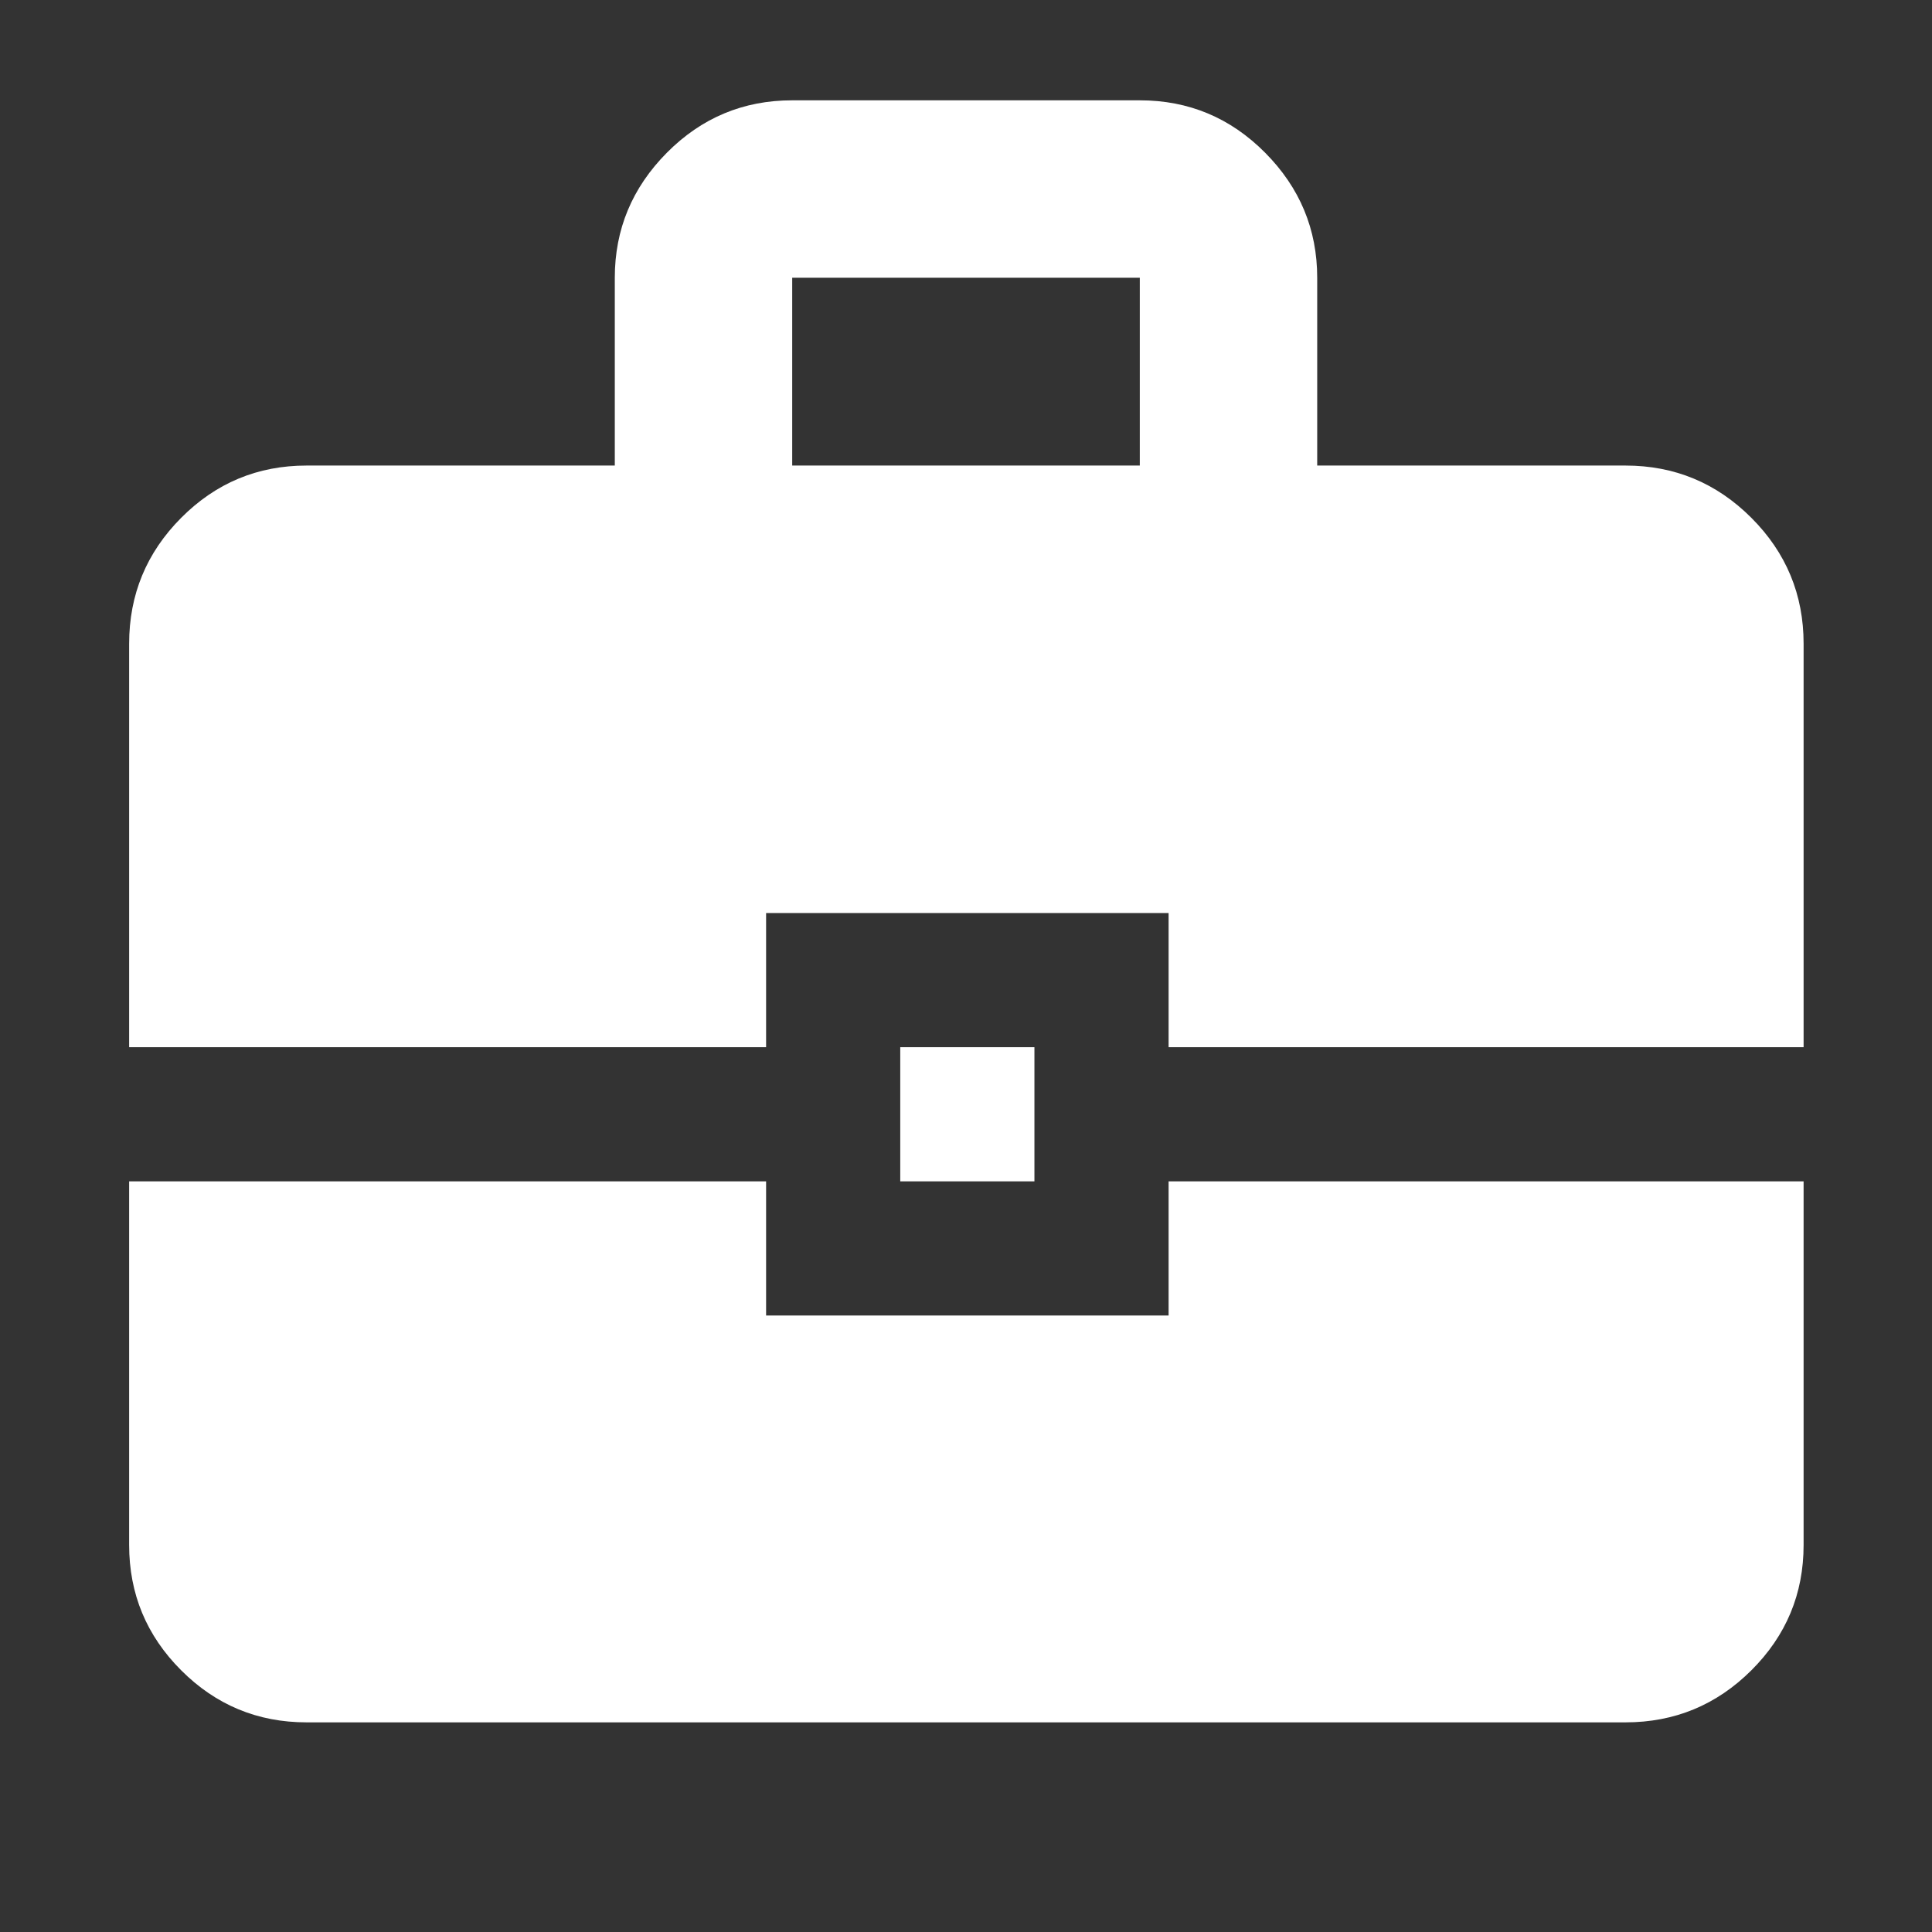 <svg xmlns="http://www.w3.org/2000/svg" height="40px" viewBox="0 -960 960 960" width="40px" fill="#ffffff"><rect x="0" y="-960" width="960" height="960" fill="#333333" stroke="none"/><path d="M152.32-104.17q-36.44 0-62.29-25.86-25.86-25.85-25.86-62.29v-180.67h316.5v66.67h200v-66.67H896.2v180.67q0 36.44-25.96 62.29-25.96 25.86-62.56 25.86H152.32Zm295.01-268.82v-66.66H514v66.66h-66.67ZM64.17-439.65v-200.49q0-36.6 25.86-62.56 25.85-25.97 62.29-25.97h153.17V-822q0-36.04 25.86-62.1 25.85-26.05 62.29-26.05h172.72q36.44 0 62.29 26.05 25.86 26.06 25.86 62.1v93.33h153.17q36.6 0 62.56 25.97 25.96 25.96 25.96 62.56v200.49H580.67v-66.67h-200v66.67H64.17Zm329.47-289.02h172.72V-822H393.64v93.33Z"></path></svg>